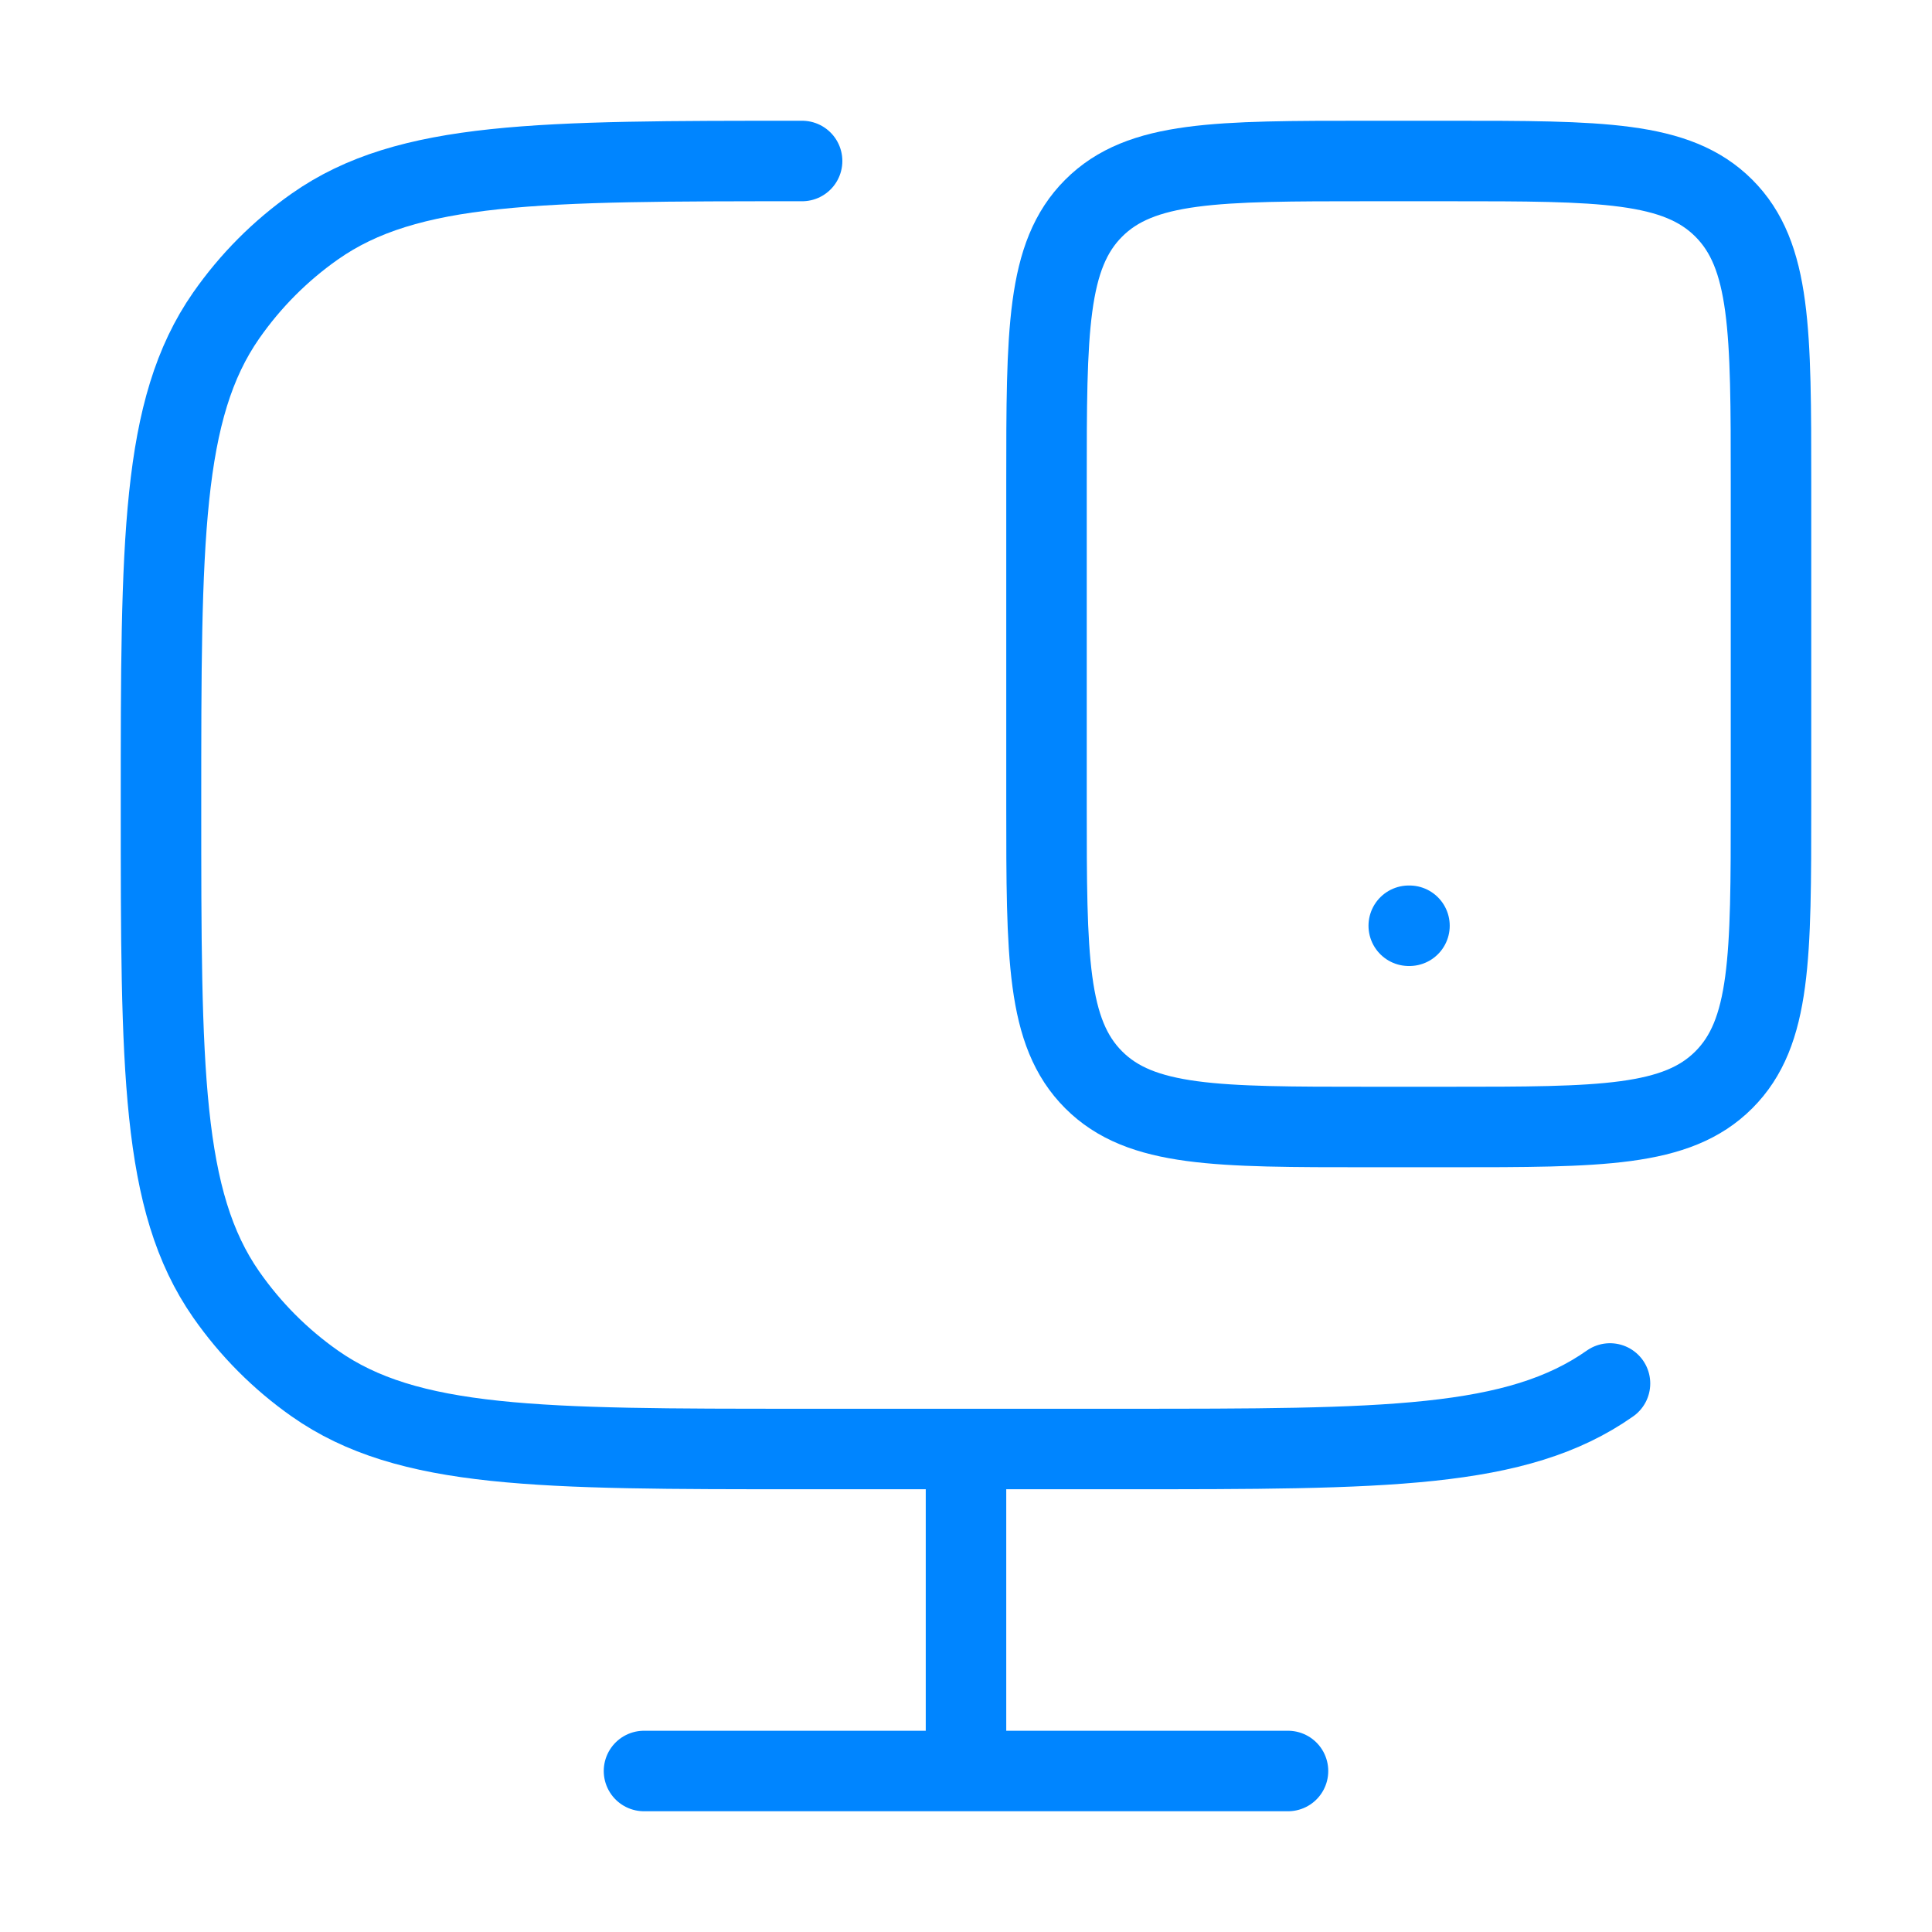 <svg width="48" height="48" viewBox="0 0 48 48" fill="none" xmlns="http://www.w3.org/2000/svg">
<path d="M40 34.372C37.686 36 34.421 36 27.892 36H19.928C13.399 36 10.135 36 7.821 34.372C6.964 33.77 6.22 33.022 5.62 32.162C4 29.838 4 26.558 4 20C4 13.441 4 10.162 5.62 7.838C6.22 6.978 6.964 6.23 7.821 5.628C10.135 4 13.399 4 19.928 4" stroke="#0085FF" stroke-width="2" stroke-linecap="round"/>
<path d="M24 36V44" stroke="#0085FF" stroke-width="2"/>
<path d="M16 44H32" stroke="#0085FF" stroke-width="2" stroke-linecap="round"/>
<path d="M36 4C39.771 4 41.657 4 42.828 5.172C44 6.343 44 8.229 44 12V20C44 23.771 44 25.657 42.828 26.828C41.657 28 39.771 28 36 28H34C30.229 28 28.343 28 27.172 26.828C26 25.657 26 23.771 26 20L26 12C26 8.229 26 6.343 27.172 5.172C28.343 4 30.229 4 34 4L36 4Z" stroke="#0085FF" stroke-width="2" stroke-linecap="round"/>
<path d="M35 23H35.018" stroke="#0085FF" stroke-width="2" stroke-linecap="round" stroke-linejoin="round"/>
</svg>
